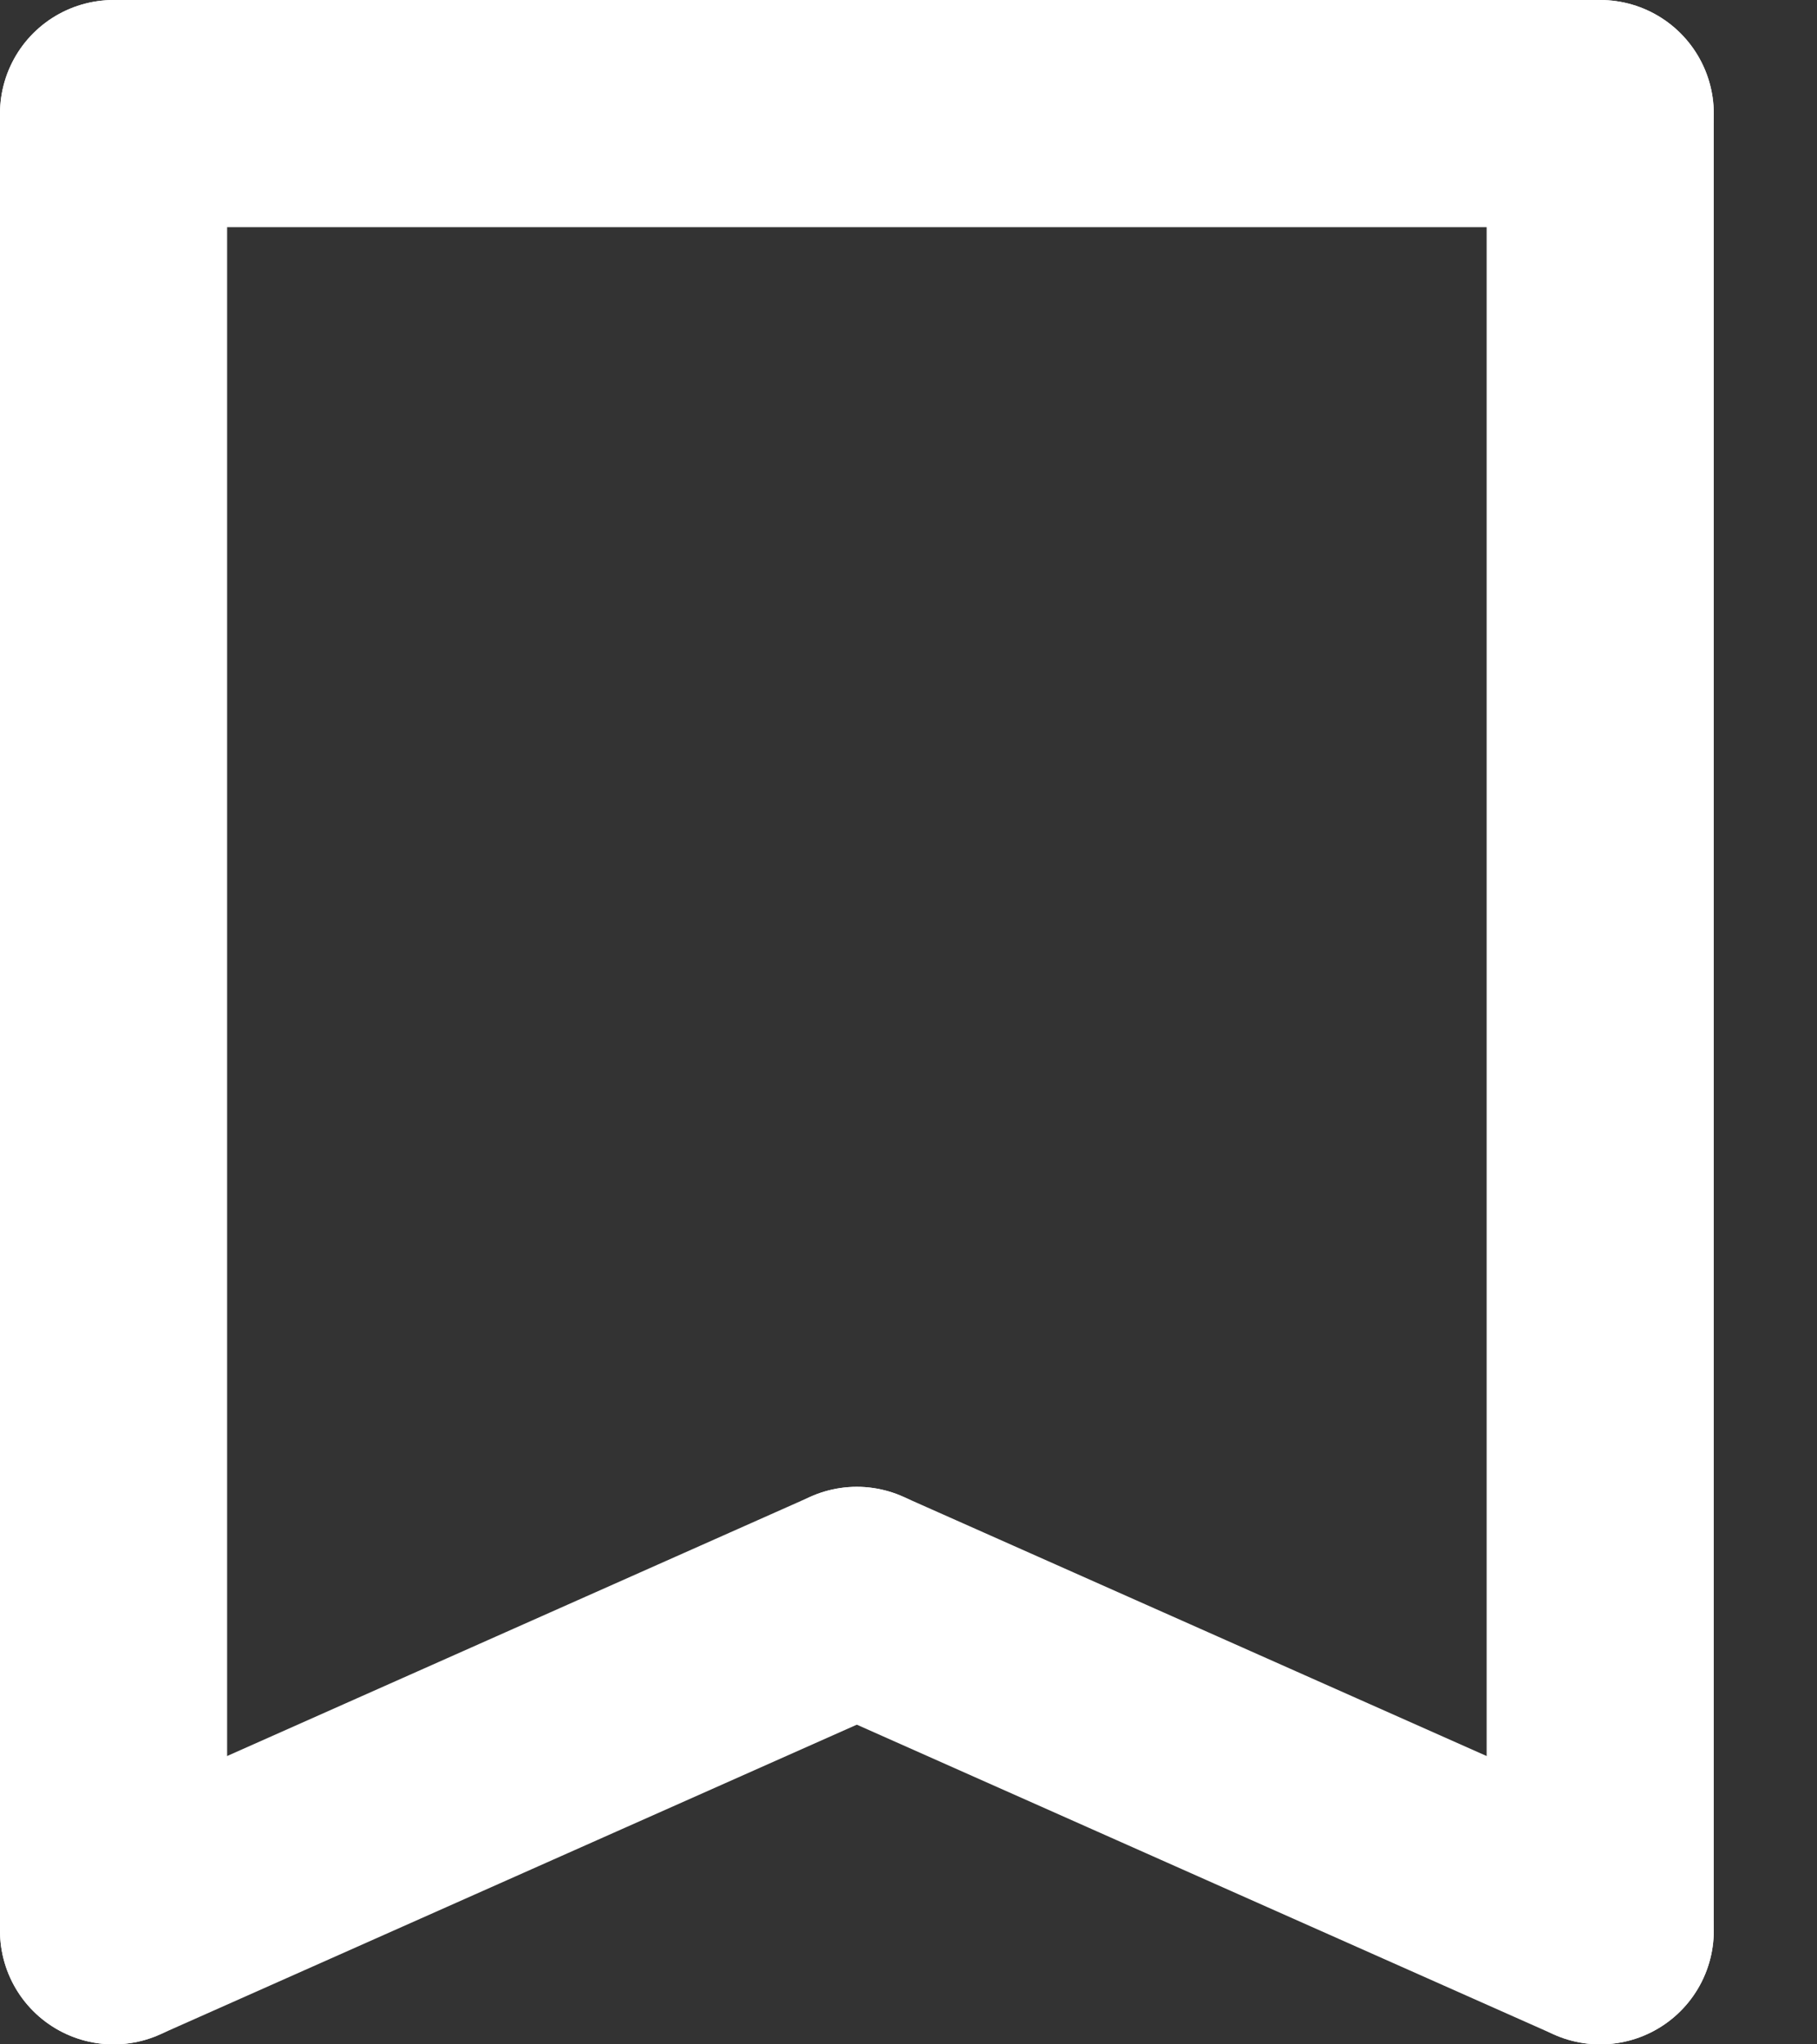 <svg width="16" height="18" viewBox="0 0 16 18" fill="none" xmlns="http://www.w3.org/2000/svg">
<rect x="0" y="0" width="16" height="18" fill="#333333" stroke="none"/>
<path d="M1 1H14.091" stroke="white" stroke-width="2" stroke-linecap="round" stroke-linejoin="round"/>
<path d="M1 17V1" stroke="white" stroke-width="2" stroke-linecap="round" stroke-linejoin="round"/>
<path d="M14.091 1V17" stroke="white" stroke-width="2" stroke-linecap="round" stroke-linejoin="round"/>
<path d="M1 17L7.545 14.091" stroke="white" stroke-width="2" stroke-linecap="round" stroke-linejoin="round"/>
<path d="M14.091 17L7.545 14.091" stroke="white" stroke-width="2" stroke-linecap="round" stroke-linejoin="round"/>
</svg>
